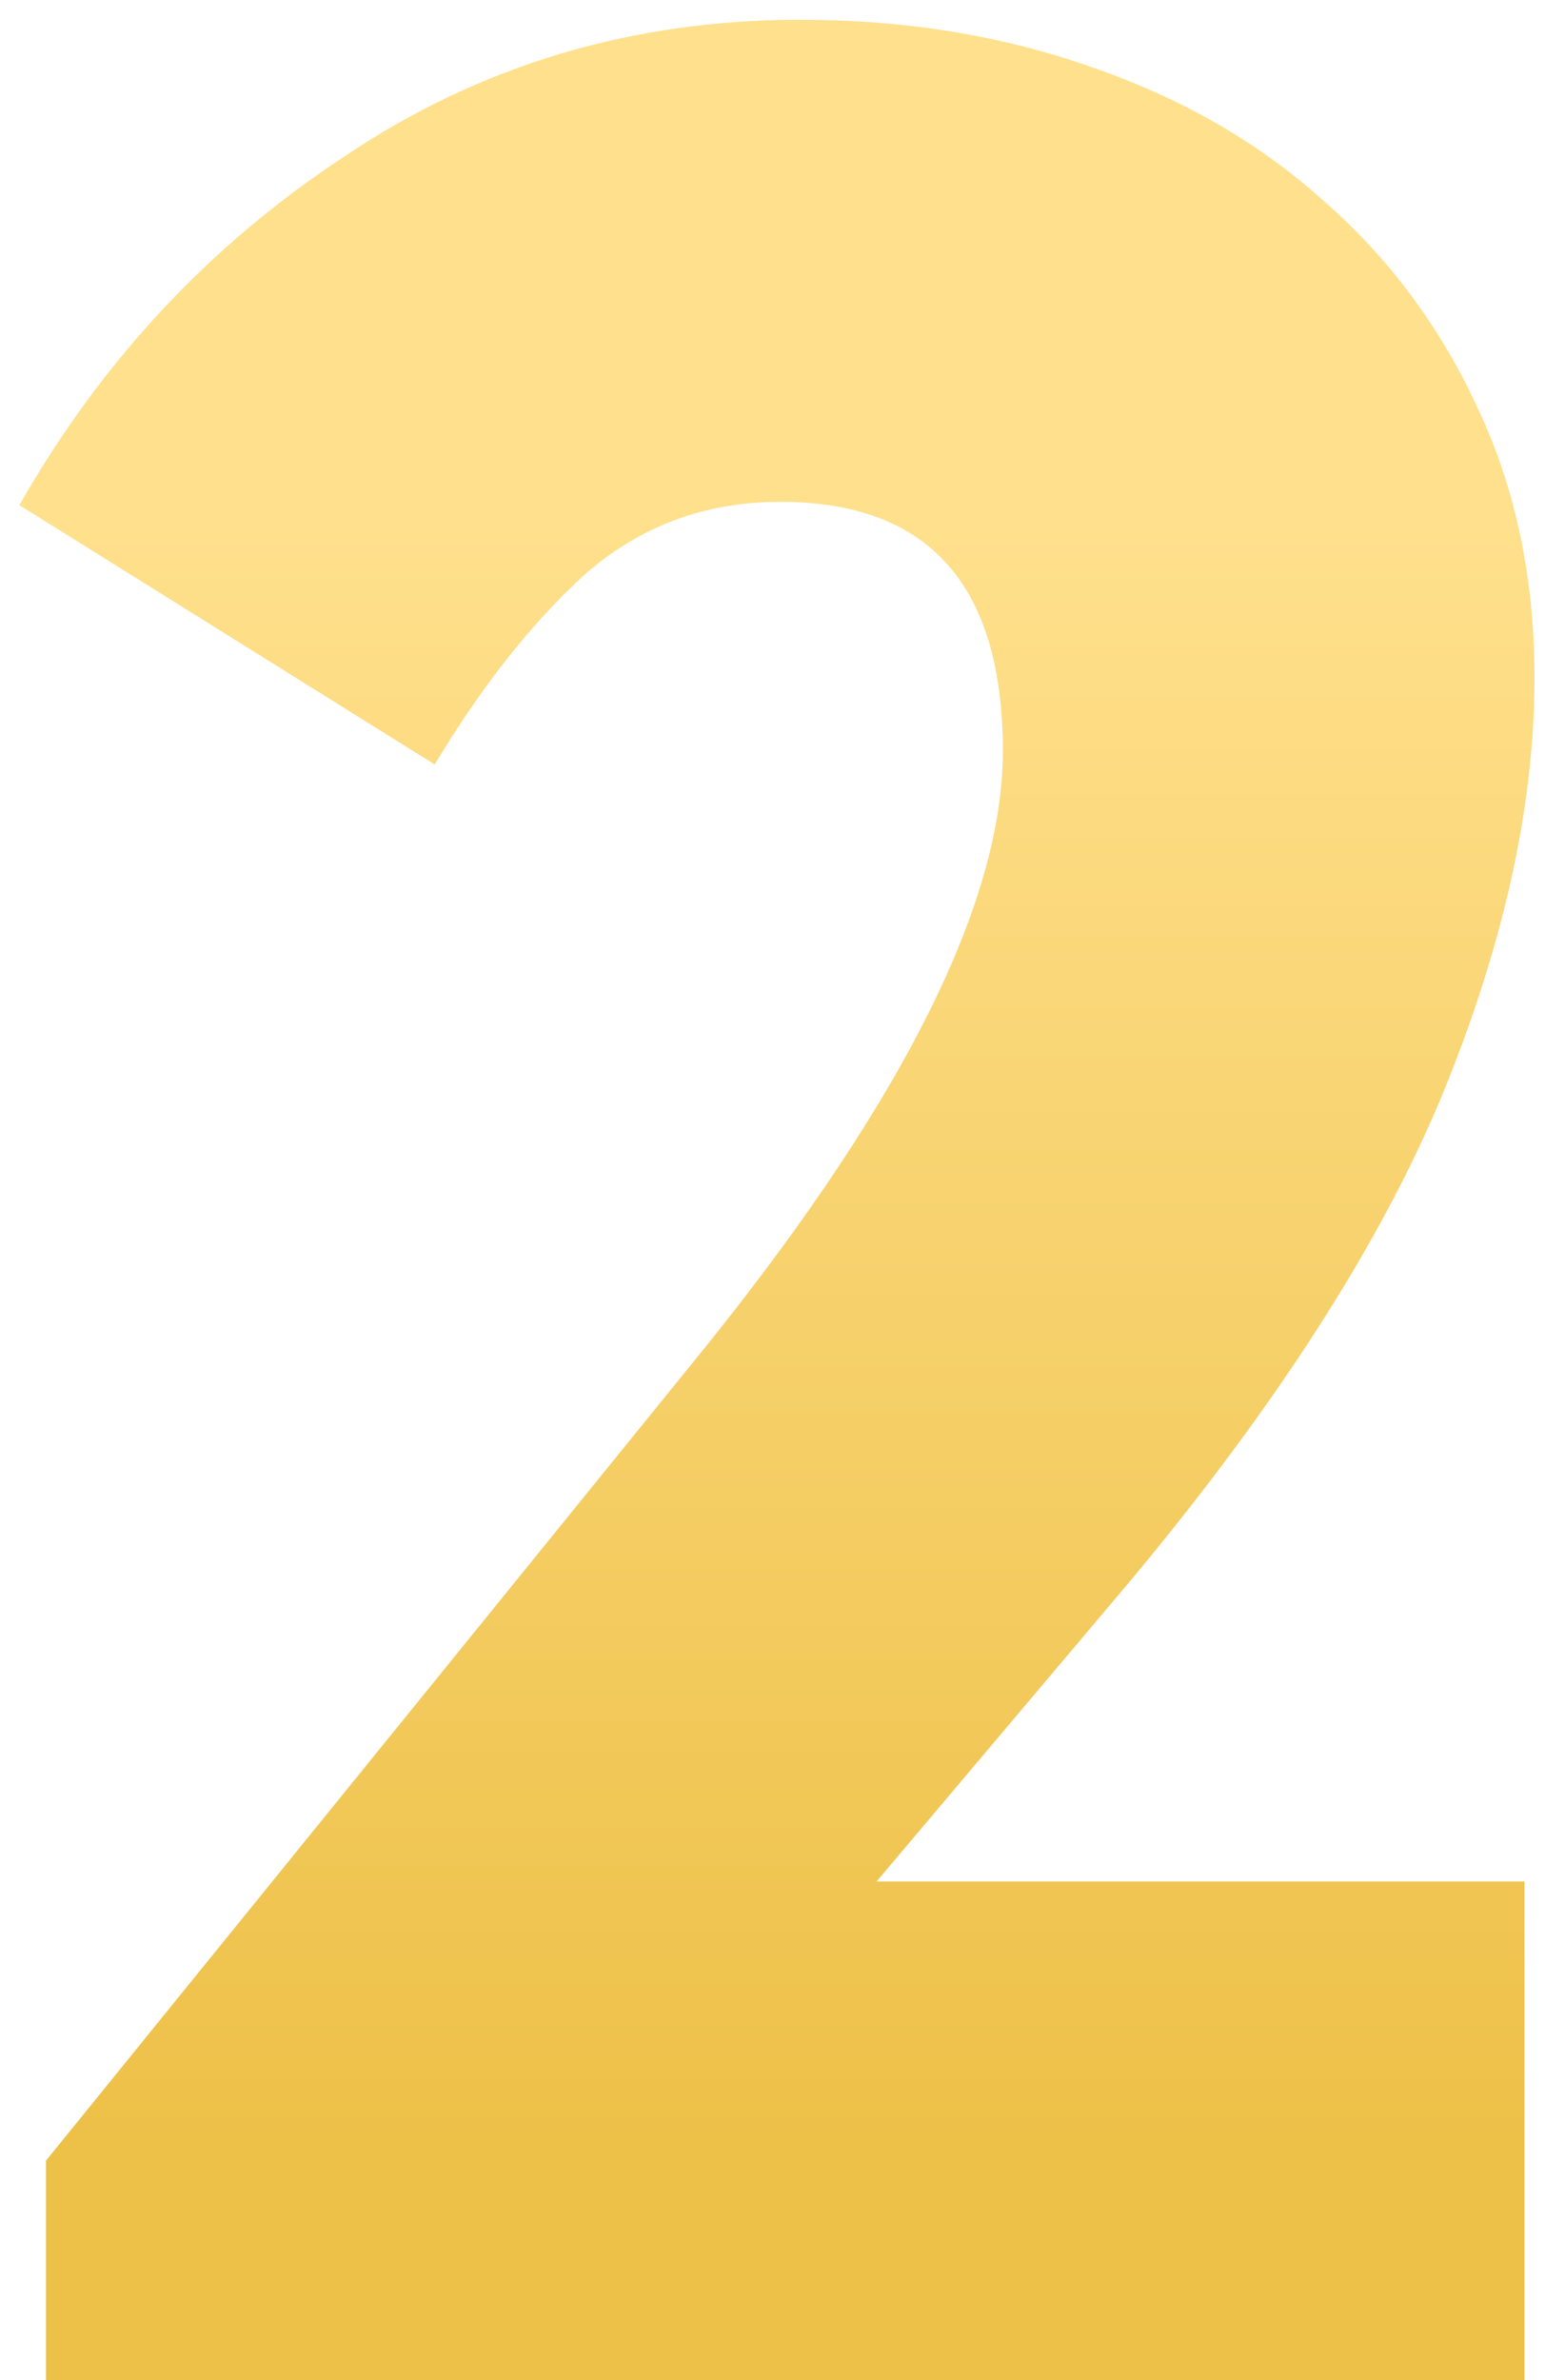 <?xml version="1.0" encoding="UTF-8"?> <svg xmlns="http://www.w3.org/2000/svg" width="63" height="97" viewBox="0 0 63 97" fill="none"><path d="M1.874 88.058L28.022 55.813C36.603 45.336 40.893 36.935 40.893 30.613C40.893 23.839 37.867 20.452 31.816 20.452C28.745 20.452 26.08 21.445 23.822 23.432C21.655 25.419 19.622 27.994 17.726 31.155L0.79 20.587C4.132 14.716 8.558 9.974 14.068 6.361C19.577 2.658 25.764 0.806 32.629 0.806C36.874 0.806 40.803 1.439 44.416 2.703C48.119 3.968 51.28 5.774 53.9 8.123C56.609 10.471 58.732 13.316 60.267 16.658C61.803 19.91 62.571 23.568 62.571 27.632C62.571 32.871 61.306 38.561 58.777 44.703C56.248 50.755 52.003 57.348 46.042 64.484L35.745 76.677H62.164V97H1.874V88.058Z" fill="url(#paint0_linear_95_243)"></path><defs><linearGradient id="paint0_linear_95_243" x1="26.425" y1="-23.143" x2="26.425" y2="129.714" gradientUnits="userSpaceOnUse"><stop offset="0.29" stop-color="#FFE08C"></stop><stop offset="0.728" stop-color="#EDC047"></stop></linearGradient></defs></svg> 